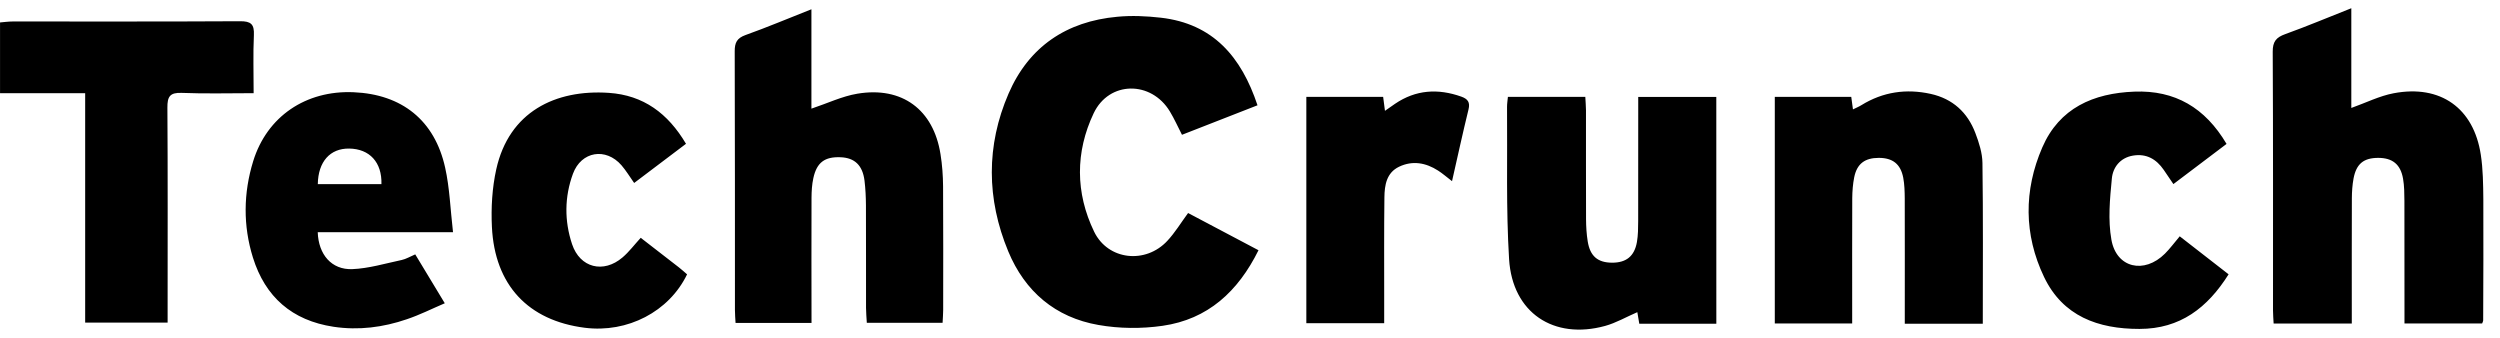 <svg width="148" height="20" viewBox="0 0 148 20" fill="none" xmlns="http://www.w3.org/2000/svg">
<path fill-rule="evenodd" clip-rule="evenodd" d="M68.716 1.047C67.866 0.951 66.995 0.911 66.145 0.992C63.132 1.265 60.908 2.767 59.708 5.538C58.373 8.622 58.402 11.778 59.688 14.88C60.674 17.258 62.478 18.794 65.028 19.238C66.262 19.456 67.581 19.467 68.823 19.288C71.507 18.904 73.294 17.256 74.503 14.814C73.083 14.062 71.707 13.337 70.335 12.611C69.903 13.201 69.558 13.772 69.113 14.25C67.827 15.647 65.592 15.411 64.771 13.713C63.661 11.415 63.654 9 64.747 6.701C65.665 4.778 68.156 4.769 69.258 6.601C69.517 7.029 69.723 7.492 69.973 7.98C71.474 7.394 72.93 6.828 74.444 6.233C73.489 3.366 71.817 1.401 68.716 1.047ZM139.226 18.329C139.226 16.13 139.222 13.931 139.23 11.732C139.233 11.343 139.259 10.95 139.329 10.57C139.494 9.695 139.931 9.346 140.795 9.346C141.634 9.348 142.114 9.728 142.261 10.581C142.336 11.009 142.338 11.455 142.341 11.894C142.347 14.043 142.345 16.193 142.345 18.342C142.345 18.606 142.345 18.866 142.345 19.148C143.945 19.148 145.451 19.148 146.943 19.148C146.976 19.059 147.004 19.015 147.004 18.973C147.011 16.578 147.026 14.185 147.013 11.791C147.004 10.915 146.996 10.028 146.864 9.164C146.445 6.395 144.474 4.994 141.702 5.521C140.863 5.68 140.071 6.08 139.198 6.391C139.198 4.47 139.198 2.529 139.198 0.487C137.83 1.027 136.57 1.558 135.289 2.019C134.744 2.214 134.542 2.465 134.545 3.066C134.573 8.172 134.56 13.273 134.562 18.379C134.562 18.639 134.586 18.895 134.599 19.153C136.173 19.153 137.661 19.153 139.226 19.153C139.226 18.853 139.226 18.589 139.226 18.329ZM48.042 11.706C48.045 11.317 48.067 10.924 48.15 10.546C48.352 9.615 48.826 9.271 49.761 9.309C50.595 9.341 51.065 9.783 51.179 10.692C51.238 11.175 51.26 11.665 51.264 12.152C51.273 14.18 51.264 16.204 51.269 18.23C51.269 18.517 51.3 18.799 51.315 19.109C52.843 19.109 54.298 19.109 55.801 19.109C55.814 18.827 55.836 18.589 55.836 18.353C55.836 15.911 55.847 13.466 55.83 11.024C55.825 10.393 55.779 9.754 55.678 9.129C55.264 6.489 53.402 5.103 50.755 5.547C49.844 5.7 48.975 6.12 48.036 6.432C48.036 4.531 48.036 2.59 48.036 0.549C46.673 1.086 45.417 1.617 44.131 2.076C43.622 2.26 43.493 2.531 43.495 3.038C43.512 8.144 43.506 13.245 43.508 18.351C43.508 18.606 43.532 18.862 43.545 19.116C45.075 19.116 46.517 19.116 48.042 19.116C48.038 16.591 48.034 14.15 48.042 11.706ZM101.605 5.739C100.053 5.739 98.563 5.739 96.983 5.739C96.983 6.041 96.983 6.301 96.983 6.561C96.983 8.736 96.985 10.911 96.98 13.088C96.978 13.501 96.976 13.925 96.906 14.329C96.756 15.175 96.269 15.555 95.429 15.551C94.586 15.546 94.134 15.166 93.993 14.292C93.923 13.861 93.897 13.418 93.894 12.98C93.886 10.828 93.892 8.679 93.89 6.526C93.888 6.271 93.864 6.013 93.85 5.733C92.283 5.733 90.795 5.733 89.268 5.733C89.248 5.956 89.215 6.144 89.217 6.332C89.244 9.337 89.154 12.347 89.338 15.345C89.535 18.517 91.976 20.13 95.022 19.295C95.67 19.116 96.269 18.766 96.93 18.48C96.967 18.702 97.002 18.923 97.046 19.166C98.585 19.166 100.073 19.166 101.607 19.166C101.605 14.642 101.605 10.187 101.605 5.739ZM117.361 9.652C117.355 9.057 117.157 8.443 116.942 7.877C116.479 6.655 115.599 5.846 114.297 5.558C112.849 5.239 111.473 5.436 110.195 6.225C110.046 6.319 109.877 6.384 109.695 6.476C109.653 6.179 109.627 5.967 109.594 5.733C108.084 5.733 106.598 5.733 105.068 5.733C105.068 10.224 105.068 14.677 105.068 19.151C106.6 19.151 108.084 19.151 109.649 19.151C109.649 18.851 109.649 18.591 109.649 18.326C109.649 16.128 109.644 13.929 109.653 11.73C109.658 11.317 109.688 10.898 109.769 10.495C109.932 9.693 110.399 9.346 111.227 9.346C112.043 9.348 112.513 9.704 112.671 10.517C112.748 10.921 112.757 11.343 112.761 11.754C112.768 13.955 112.763 16.154 112.763 18.353C112.763 18.613 112.763 18.877 112.763 19.164C114.357 19.164 115.845 19.164 117.381 19.164C117.383 15.946 117.405 12.797 117.361 9.652ZM5.042 19.098C6.716 19.098 8.29 19.098 9.923 19.098C9.923 18.748 9.923 18.458 9.923 18.167C9.923 14.235 9.936 10.305 9.91 6.373C9.905 5.724 10.053 5.471 10.759 5.499C12.146 5.556 13.538 5.516 15.015 5.516C15.015 4.312 14.978 3.193 15.03 2.081C15.061 1.431 14.855 1.252 14.207 1.257C9.721 1.283 5.233 1.27 0.746 1.272C0.49 1.272 0.235 1.311 0.002 1.329C0.002 2.771 0.002 4.124 0.002 5.516C0.872 5.516 1.677 5.516 2.485 5.516C3.29 5.516 4.096 5.516 5.042 5.516C5.042 10.119 5.042 14.598 5.042 19.098ZM26.353 9.925C25.734 7.123 23.792 5.58 20.93 5.46C18.108 5.339 15.805 6.893 14.989 9.542C14.407 11.429 14.385 13.361 14.973 15.247C15.7 17.577 17.287 18.973 19.747 19.345C21.237 19.568 22.684 19.38 24.09 18.897C24.839 18.646 25.55 18.287 26.331 17.953C25.699 16.906 25.146 15.994 24.582 15.059C24.273 15.192 24.036 15.336 23.781 15.391C22.809 15.597 21.832 15.894 20.851 15.933C19.628 15.977 18.854 15.07 18.81 13.748C21.398 13.748 23.985 13.748 26.819 13.748C26.659 12.375 26.621 11.123 26.353 9.925ZM18.814 10.902C18.834 9.566 19.545 8.78 20.669 8.795C21.88 8.81 22.618 9.61 22.581 10.902C21.283 10.902 20.048 10.902 18.814 10.902ZM126.353 5.425C123.93 5.516 121.916 6.393 120.904 8.727C119.802 11.269 119.811 13.89 121.007 16.394C122.117 18.718 124.205 19.476 126.659 19.472C129.062 19.472 130.682 18.226 131.933 16.239C130.945 15.47 129.99 14.733 129.04 13.99C128.706 14.388 128.456 14.725 128.166 15.015C126.939 16.241 125.291 15.87 124.995 14.191C124.786 13.022 124.905 11.774 125.021 10.576C125.08 9.914 125.508 9.341 126.272 9.212C127.065 9.079 127.653 9.418 128.092 10.054C128.278 10.325 128.463 10.598 128.665 10.898C129.74 10.087 130.752 9.319 131.812 8.52C130.541 6.373 128.761 5.331 126.353 5.425ZM36.039 5.497C32.881 5.285 30.133 6.616 29.378 10.025C29.134 11.129 29.066 12.303 29.121 13.433C29.288 16.882 31.27 18.978 34.621 19.404C37.15 19.723 39.608 18.451 40.675 16.241C40.519 16.108 40.361 15.959 40.19 15.828C39.441 15.242 38.688 14.668 37.931 14.078C37.549 14.495 37.24 14.91 36.856 15.238C35.725 16.206 34.334 15.857 33.866 14.454C33.407 13.074 33.416 11.652 33.919 10.286C34.41 8.954 35.866 8.718 36.792 9.785C37.062 10.098 37.275 10.454 37.542 10.832C38.559 10.065 39.551 9.317 40.611 8.513C39.542 6.708 38.091 5.634 36.039 5.497ZM86.935 6.482C87.042 6.05 86.891 5.857 86.509 5.72C85.128 5.23 83.814 5.309 82.582 6.148C82.398 6.277 82.216 6.404 81.99 6.561C81.944 6.216 81.913 5.98 81.882 5.733C80.352 5.733 78.864 5.733 77.335 5.733C77.335 10.224 77.335 14.677 77.335 19.133C78.886 19.133 80.392 19.133 81.944 19.133C81.944 18.565 81.944 18.053 81.944 17.544C81.944 15.588 81.933 13.634 81.957 11.682C81.966 10.963 82.078 10.229 82.826 9.87C83.623 9.49 84.408 9.632 85.133 10.098C85.394 10.264 85.631 10.473 85.96 10.725C86.298 9.236 86.599 7.855 86.935 6.482Z" fill="black"/>
</svg>
